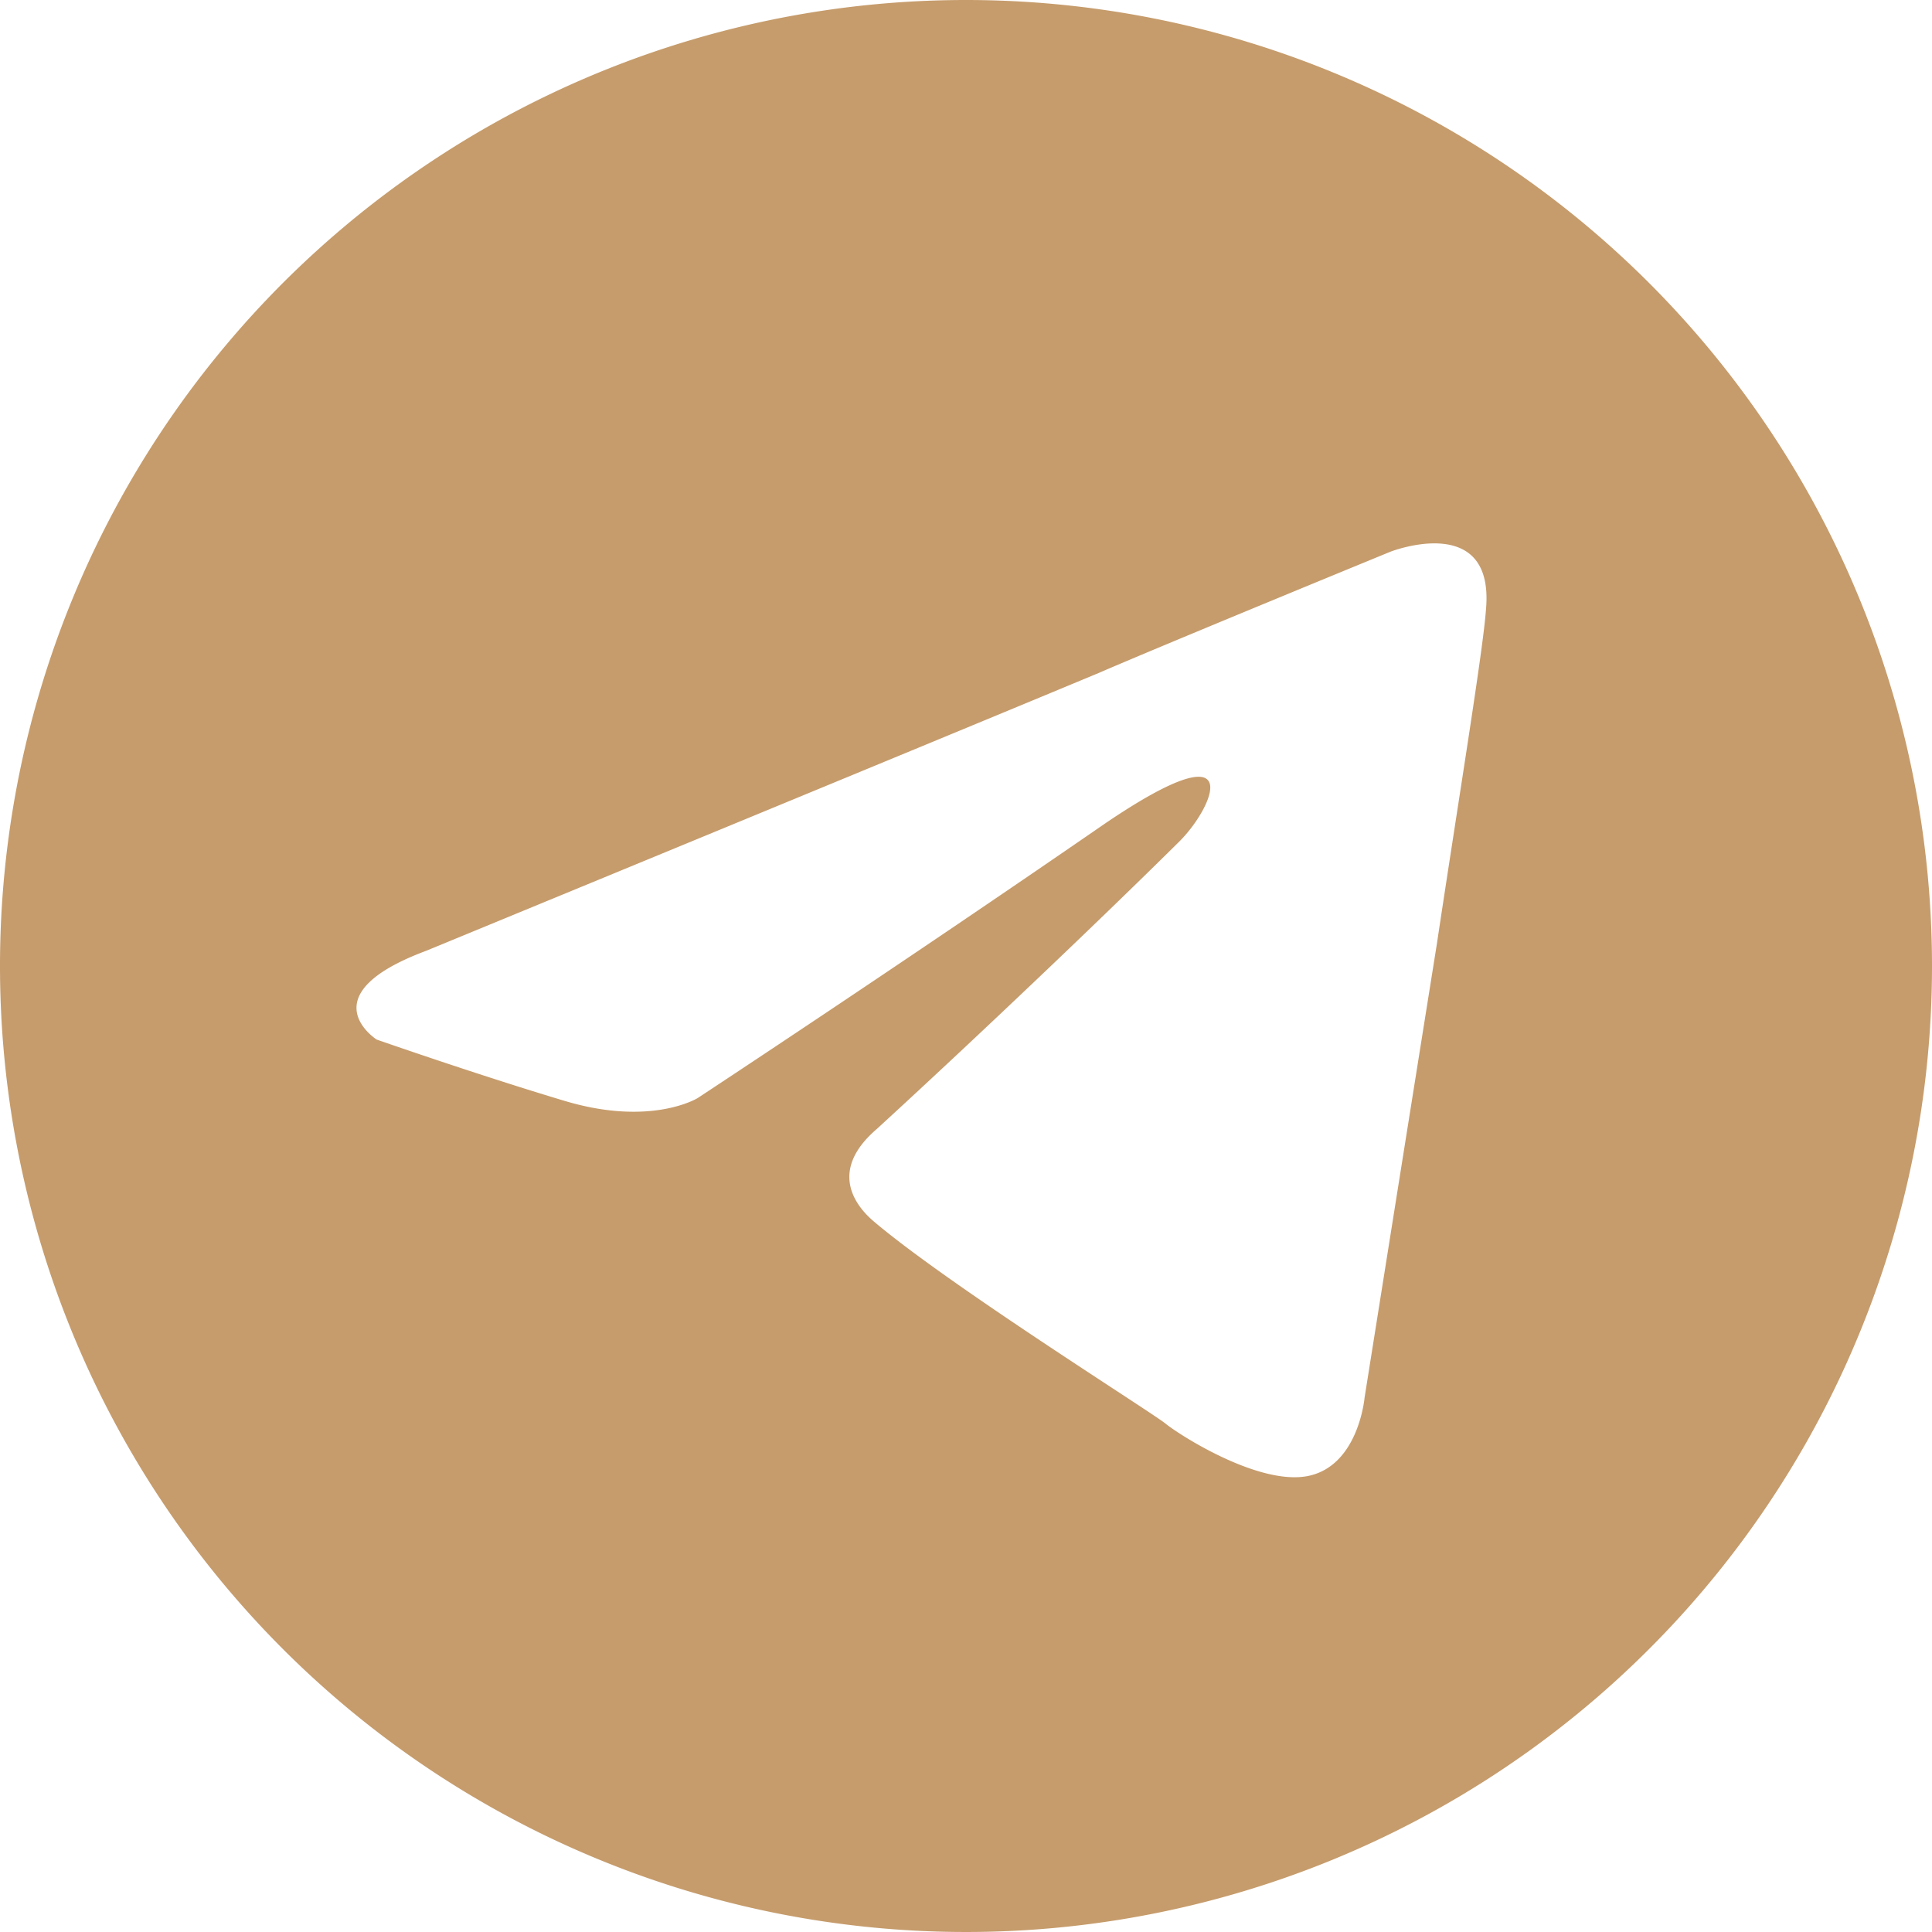 <?xml version="1.0" encoding="UTF-8"?> <svg xmlns="http://www.w3.org/2000/svg" viewBox="0 0 87.2 87.2"><defs><style>.cls-1{fill:#c69c6c;}</style></defs><title>Ресурс 1телеграм</title><g id="Слой_2" data-name="Слой 2"><g id="Слой_1-2" data-name="Слой 1"><g id="Слой_2-2" data-name="Слой 2"><g id="OBJECTS"><path class="cls-1" d="M43.6,0A43.6,43.6,0,1,0,87.2,43.6,43.6,43.6,0,0,0,43.6,0ZM67.07,27.5c-.13,1.83-1.18,8.21-2.22,15.12-1.56,9.77-3.26,20.46-3.26,20.46s-.26,3-2.47,3.52-5.87-1.82-6.52-2.35S42.82,58,39.44,55.13c-.92-.78-2-2.34.13-4.17,4.69-4.3,10.29-9.64,13.68-13,1.56-1.57,3.13-5.21-3.39-.78-9.25,6.38-18.37,12.38-18.37,12.38s-2.09,1.3-6,.13S17,46.92,17,46.92s-3.13-2,2.22-4l0,0S41.78,33.63,49.6,30.37c3-1.3,13.16-5.47,13.16-5.47S67.46,23.07,67.07,27.5Z"></path></g></g></g></g></svg> 